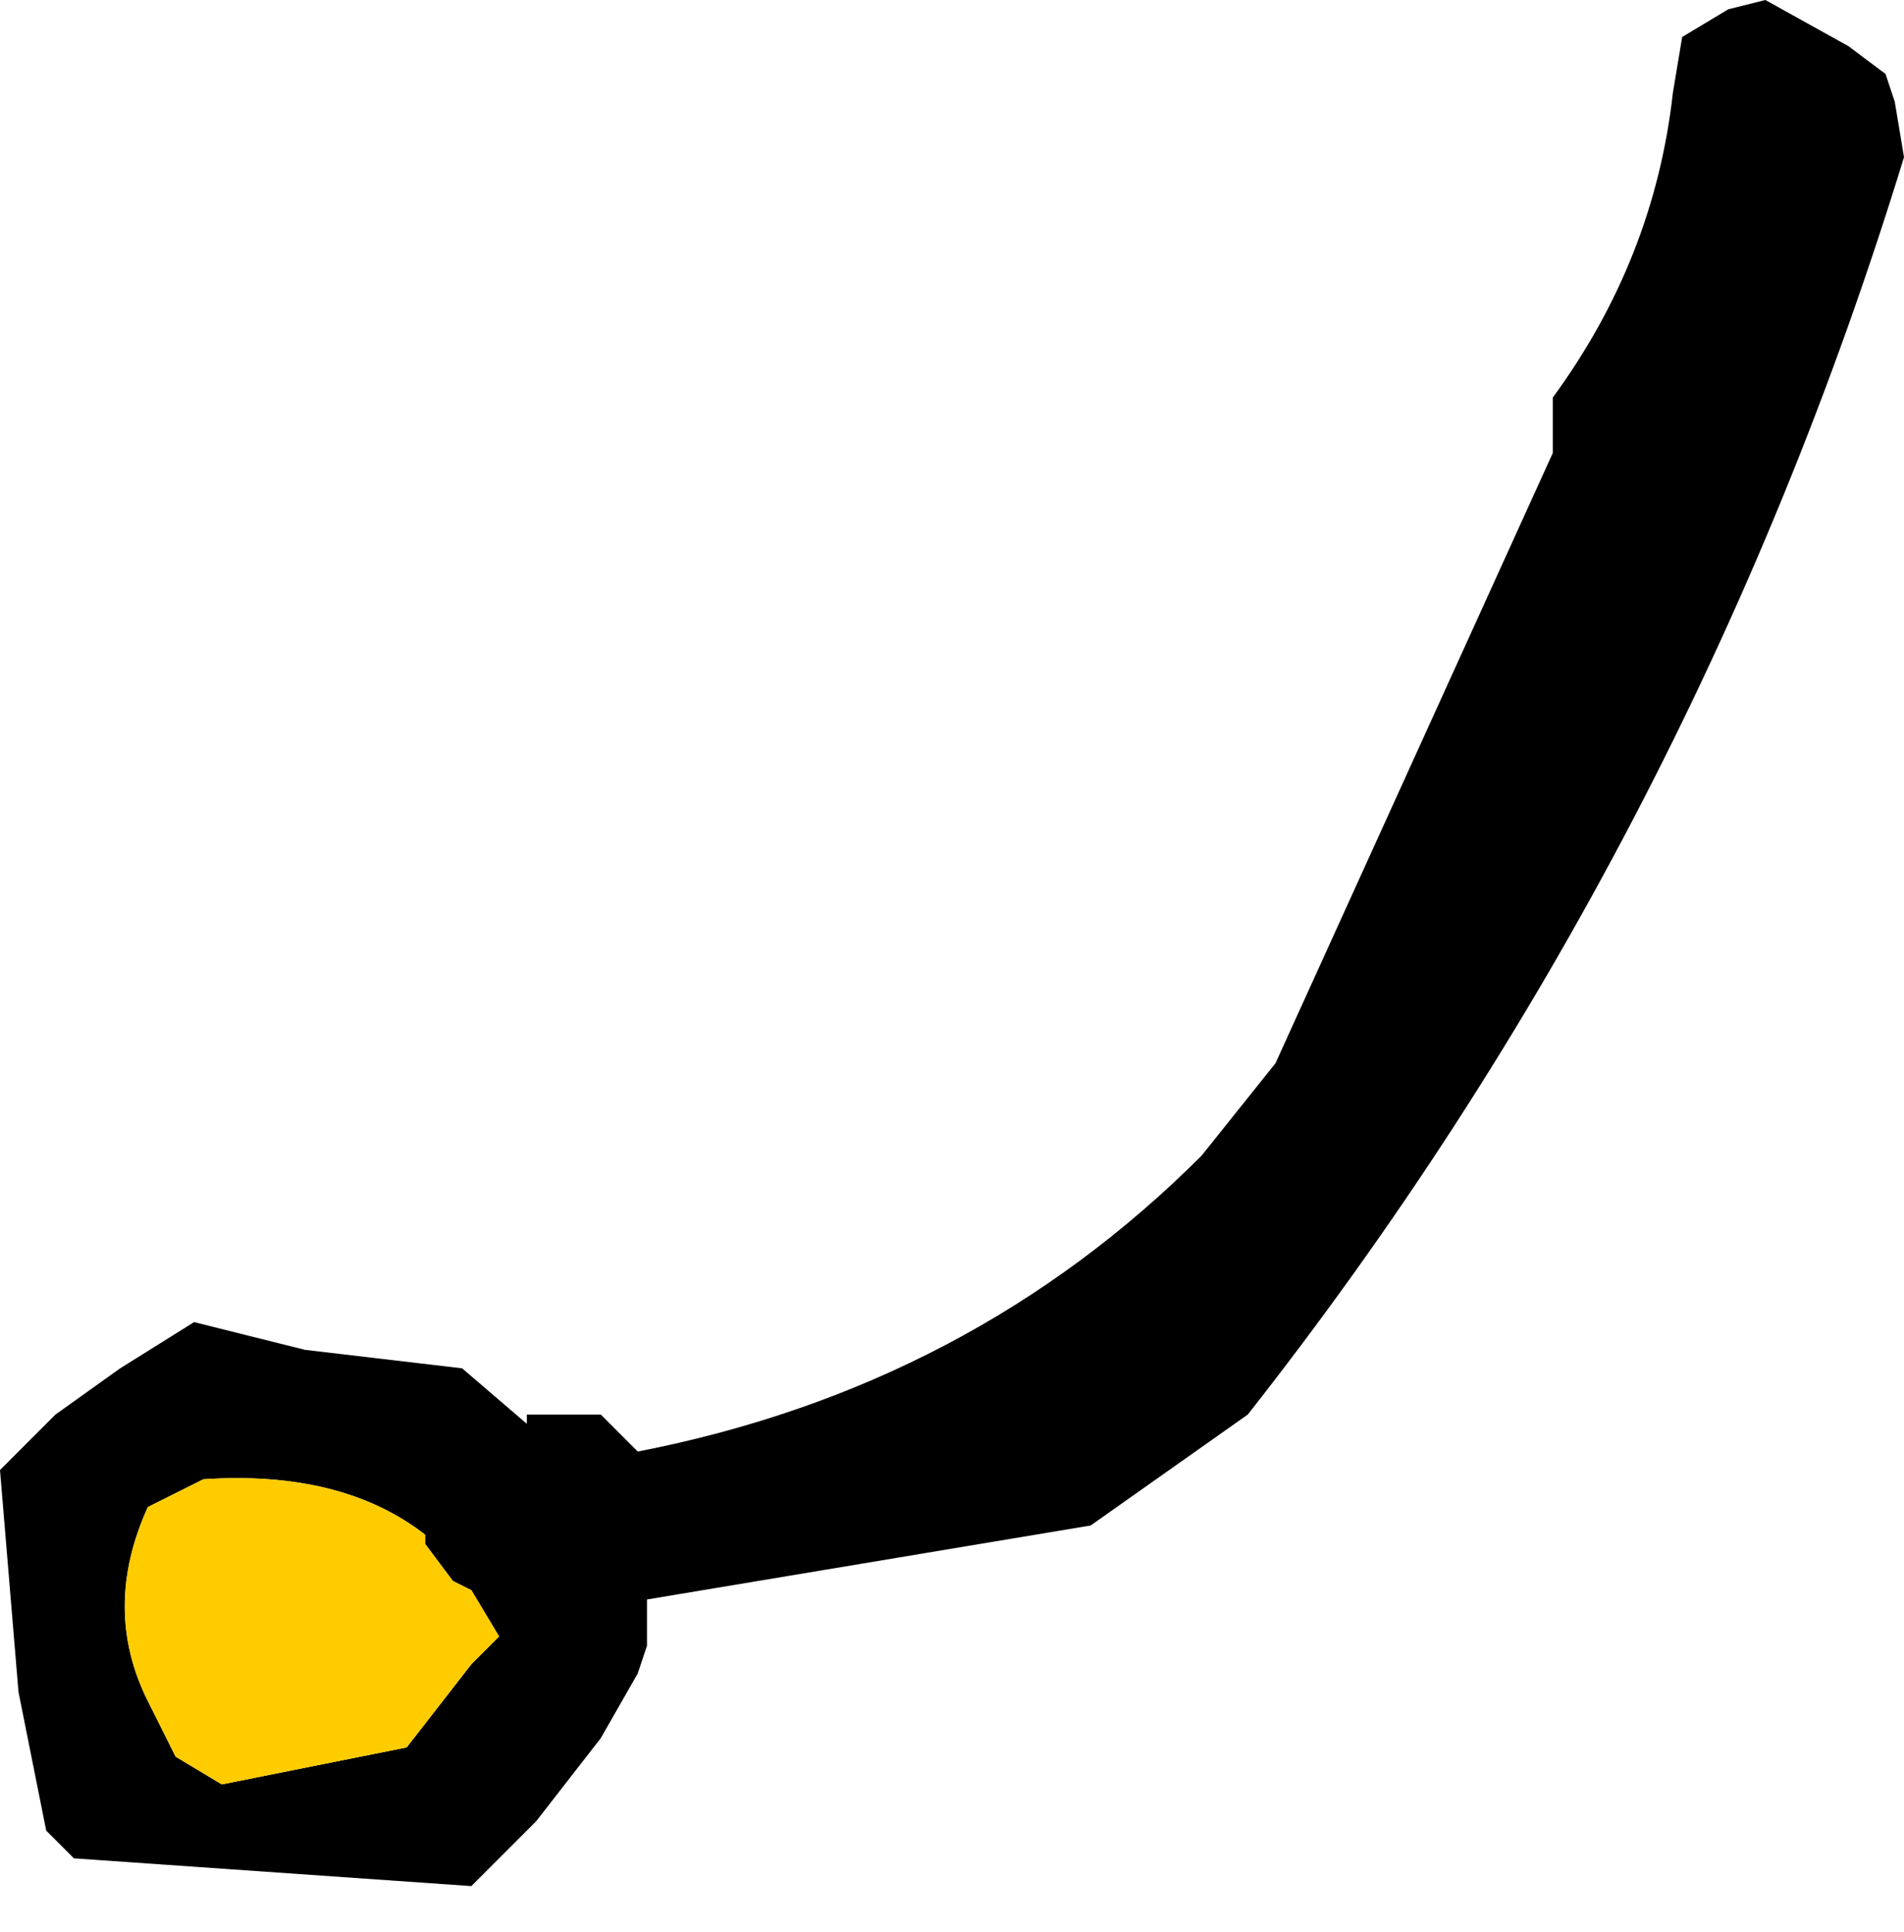 <?xml version="1.0" encoding="UTF-8" standalone="no"?>
<svg xmlns:xlink="http://www.w3.org/1999/xlink" height="10.45px" width="10.3px" xmlns="http://www.w3.org/2000/svg">
  <g transform="matrix(1.0, 0.0, 0.0, 1.0, 3.55, -4.55)">
    <path d="M6.0 4.55 L6.45 4.8 6.65 4.95 6.7 5.1 6.75 5.4 Q5.6 9.15 3.2 12.2 L2.35 12.8 -0.05 13.2 -0.05 13.3 -0.05 13.45 -0.1 13.6 -0.3 13.95 -0.65 14.4 -1.0 14.75 -3.15 14.6 -3.3 14.45 -3.45 13.7 -3.55 12.5 -3.25 12.2 -2.9 11.95 -2.5 11.7 -1.9 11.85 -1.05 11.95 -0.7 12.25 -0.7 12.2 -0.3 12.2 -0.15 12.35 -0.1 12.4 Q1.7 12.05 2.95 10.8 L3.35 10.3 4.85 7.0 4.85 6.85 4.85 6.7 Q5.4 5.95 5.5 5.05 L5.55 4.75 5.8 4.6 6.0 4.55 M-1.1 13.1 L-1.25 12.9 -1.25 12.85 Q-1.7 12.5 -2.45 12.55 L-2.75 12.7 Q-3.0 13.25 -2.75 13.75 L-2.6 14.05 -2.35 14.2 -1.35 14.0 -1.0 13.55 -0.85 13.4 -1.0 13.15 -1.1 13.1" fill="#000000" fill-rule="evenodd" stroke="none"/>
    <path d="M-1.1 13.1 L-1.0 13.15 -0.85 13.4 -1.0 13.55 -1.35 14.0 -2.35 14.2 -2.6 14.05 -2.75 13.75 Q-3.0 13.25 -2.75 12.7 L-2.45 12.55 Q-1.7 12.5 -1.25 12.85 L-1.25 12.9 -1.1 13.1" fill="#ffcc00" fill-rule="evenodd" stroke="none"/>
  </g>
</svg>
